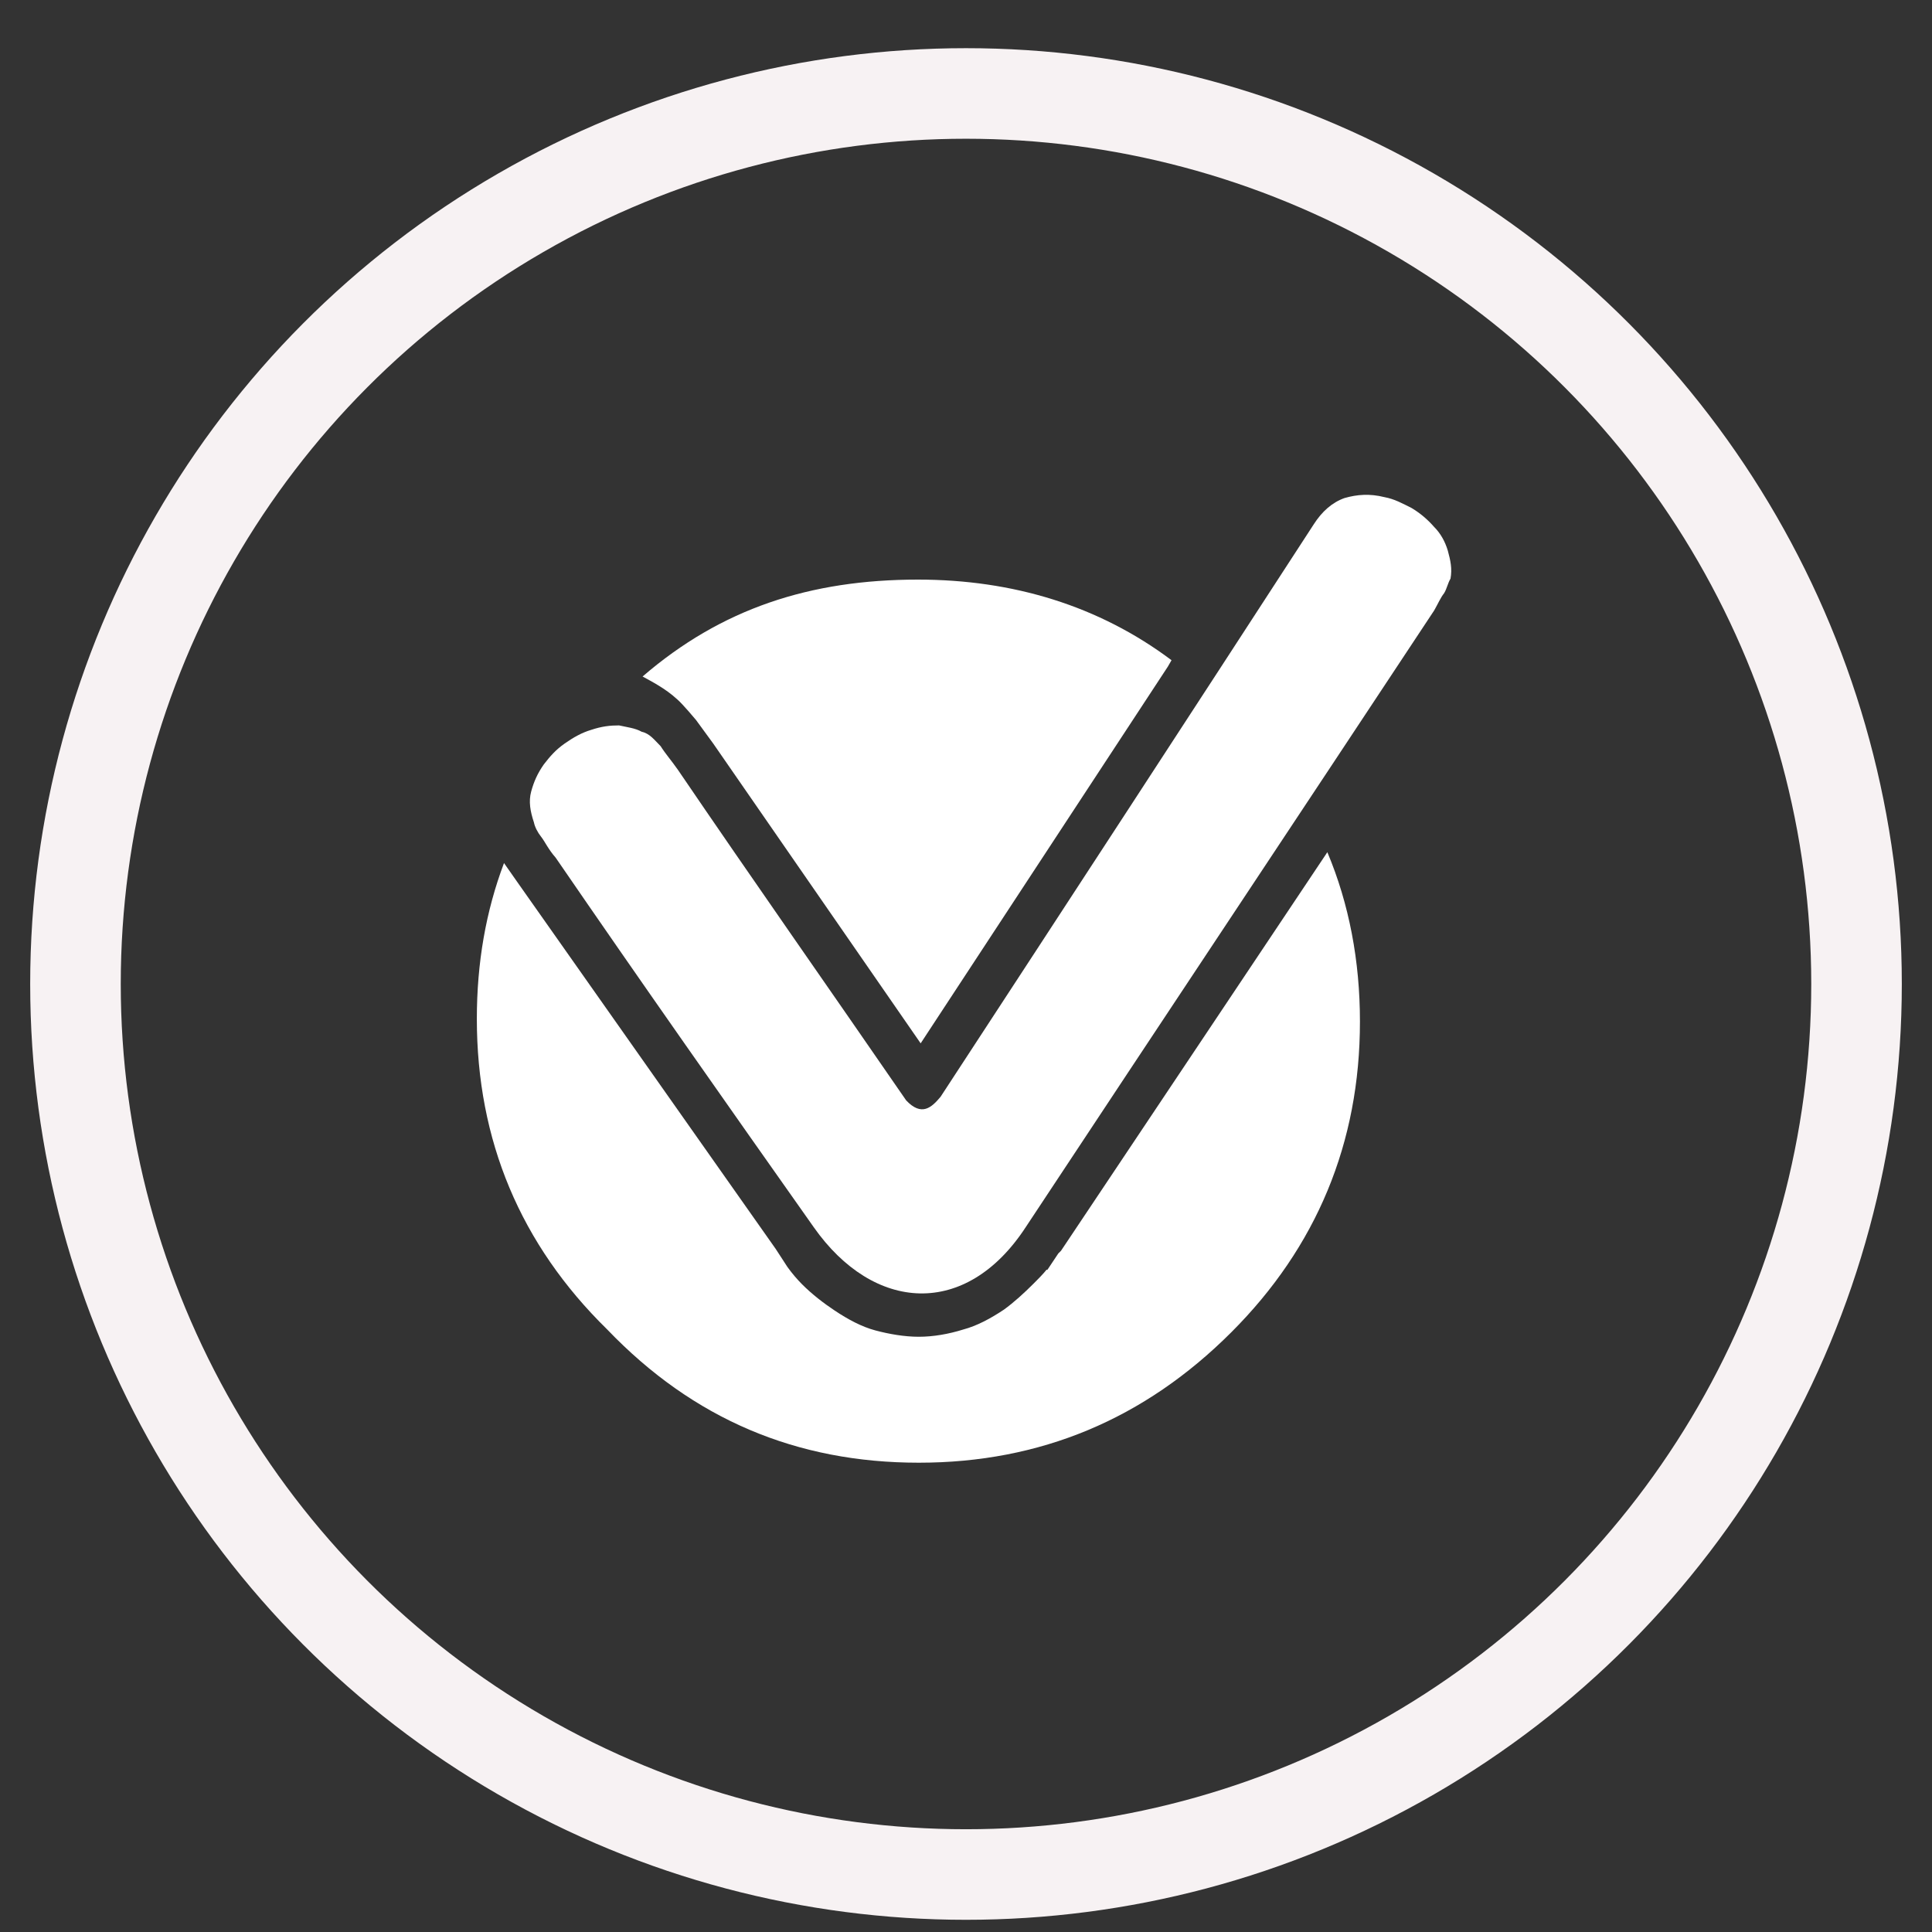 <svg width="32" height="32" viewBox="0 0 32 32" fill="none" xmlns="http://www.w3.org/2000/svg">
<rect x="0" y="0" width="32" height="32" fill="#333333" stroke="none"/>
<circle cx="16" cy="16.298" r="14.75" stroke="#F7F2F3" stroke-width="1.5"/>
<path d="M15.219 24.227C17.229 24.227 18.954 23.507 20.395 22.066C21.805 20.656 22.525 18.931 22.525 16.921C22.525 15.915 22.345 14.97 21.985 14.115L17.574 20.716L17.529 20.761L17.349 21.031H17.334C17.274 21.106 17.184 21.196 17.124 21.256C16.959 21.421 16.794 21.571 16.629 21.691C16.404 21.841 16.179 21.961 15.954 22.021C15.714 22.096 15.459 22.141 15.219 22.141C14.979 22.141 14.724 22.096 14.499 22.036C14.274 21.976 14.049 21.856 13.824 21.706C13.643 21.586 13.448 21.436 13.284 21.271C13.209 21.196 13.118 21.091 13.043 20.986L12.848 20.686L8.558 14.595L8.348 14.295C8.048 15.09 7.898 15.945 7.898 16.876C7.898 18.886 8.618 20.611 10.058 22.021C11.483 23.507 13.194 24.227 15.219 24.227ZM10.643 11.205C11.948 10.08 13.418 9.6 15.204 9.6C16.779 9.6 18.204 10.035 19.404 10.935L19.344 11.04L15.249 17.281L11.813 12.315L11.528 11.925C11.528 11.925 11.303 11.655 11.213 11.58C11.018 11.4 10.778 11.28 10.643 11.205Z" fill="white"/>
<path d="M23.98 9.119C23.935 8.969 23.86 8.834 23.755 8.729C23.65 8.609 23.53 8.504 23.38 8.414C23.23 8.339 23.095 8.264 22.93 8.234C22.69 8.174 22.48 8.189 22.27 8.249C22.06 8.324 21.895 8.474 21.76 8.684C19.704 11.85 17.649 15 15.579 18.166C15.429 18.346 15.264 18.496 15.009 18.226C13.748 16.395 12.473 14.58 11.228 12.75C11.123 12.6 11.018 12.48 10.943 12.36C10.838 12.255 10.763 12.15 10.628 12.12C10.523 12.06 10.388 12.045 10.253 12.015C10.103 12.015 9.968 12.03 9.788 12.09C9.638 12.135 9.503 12.21 9.353 12.315C9.203 12.42 9.113 12.525 9.008 12.66C8.903 12.81 8.843 12.945 8.798 13.11C8.753 13.275 8.783 13.44 8.843 13.62C8.858 13.695 8.903 13.785 8.963 13.86C9.023 13.935 9.083 14.07 9.203 14.205C10.613 16.26 12.038 18.286 13.478 20.326C14.469 21.736 15.999 21.841 16.989 20.326C19.239 16.921 21.505 13.515 23.755 10.11C23.815 10.005 23.86 9.899 23.92 9.824C23.965 9.749 23.98 9.659 24.025 9.584C24.055 9.419 24.025 9.284 23.98 9.119Z" fill="white"/>
</svg>
